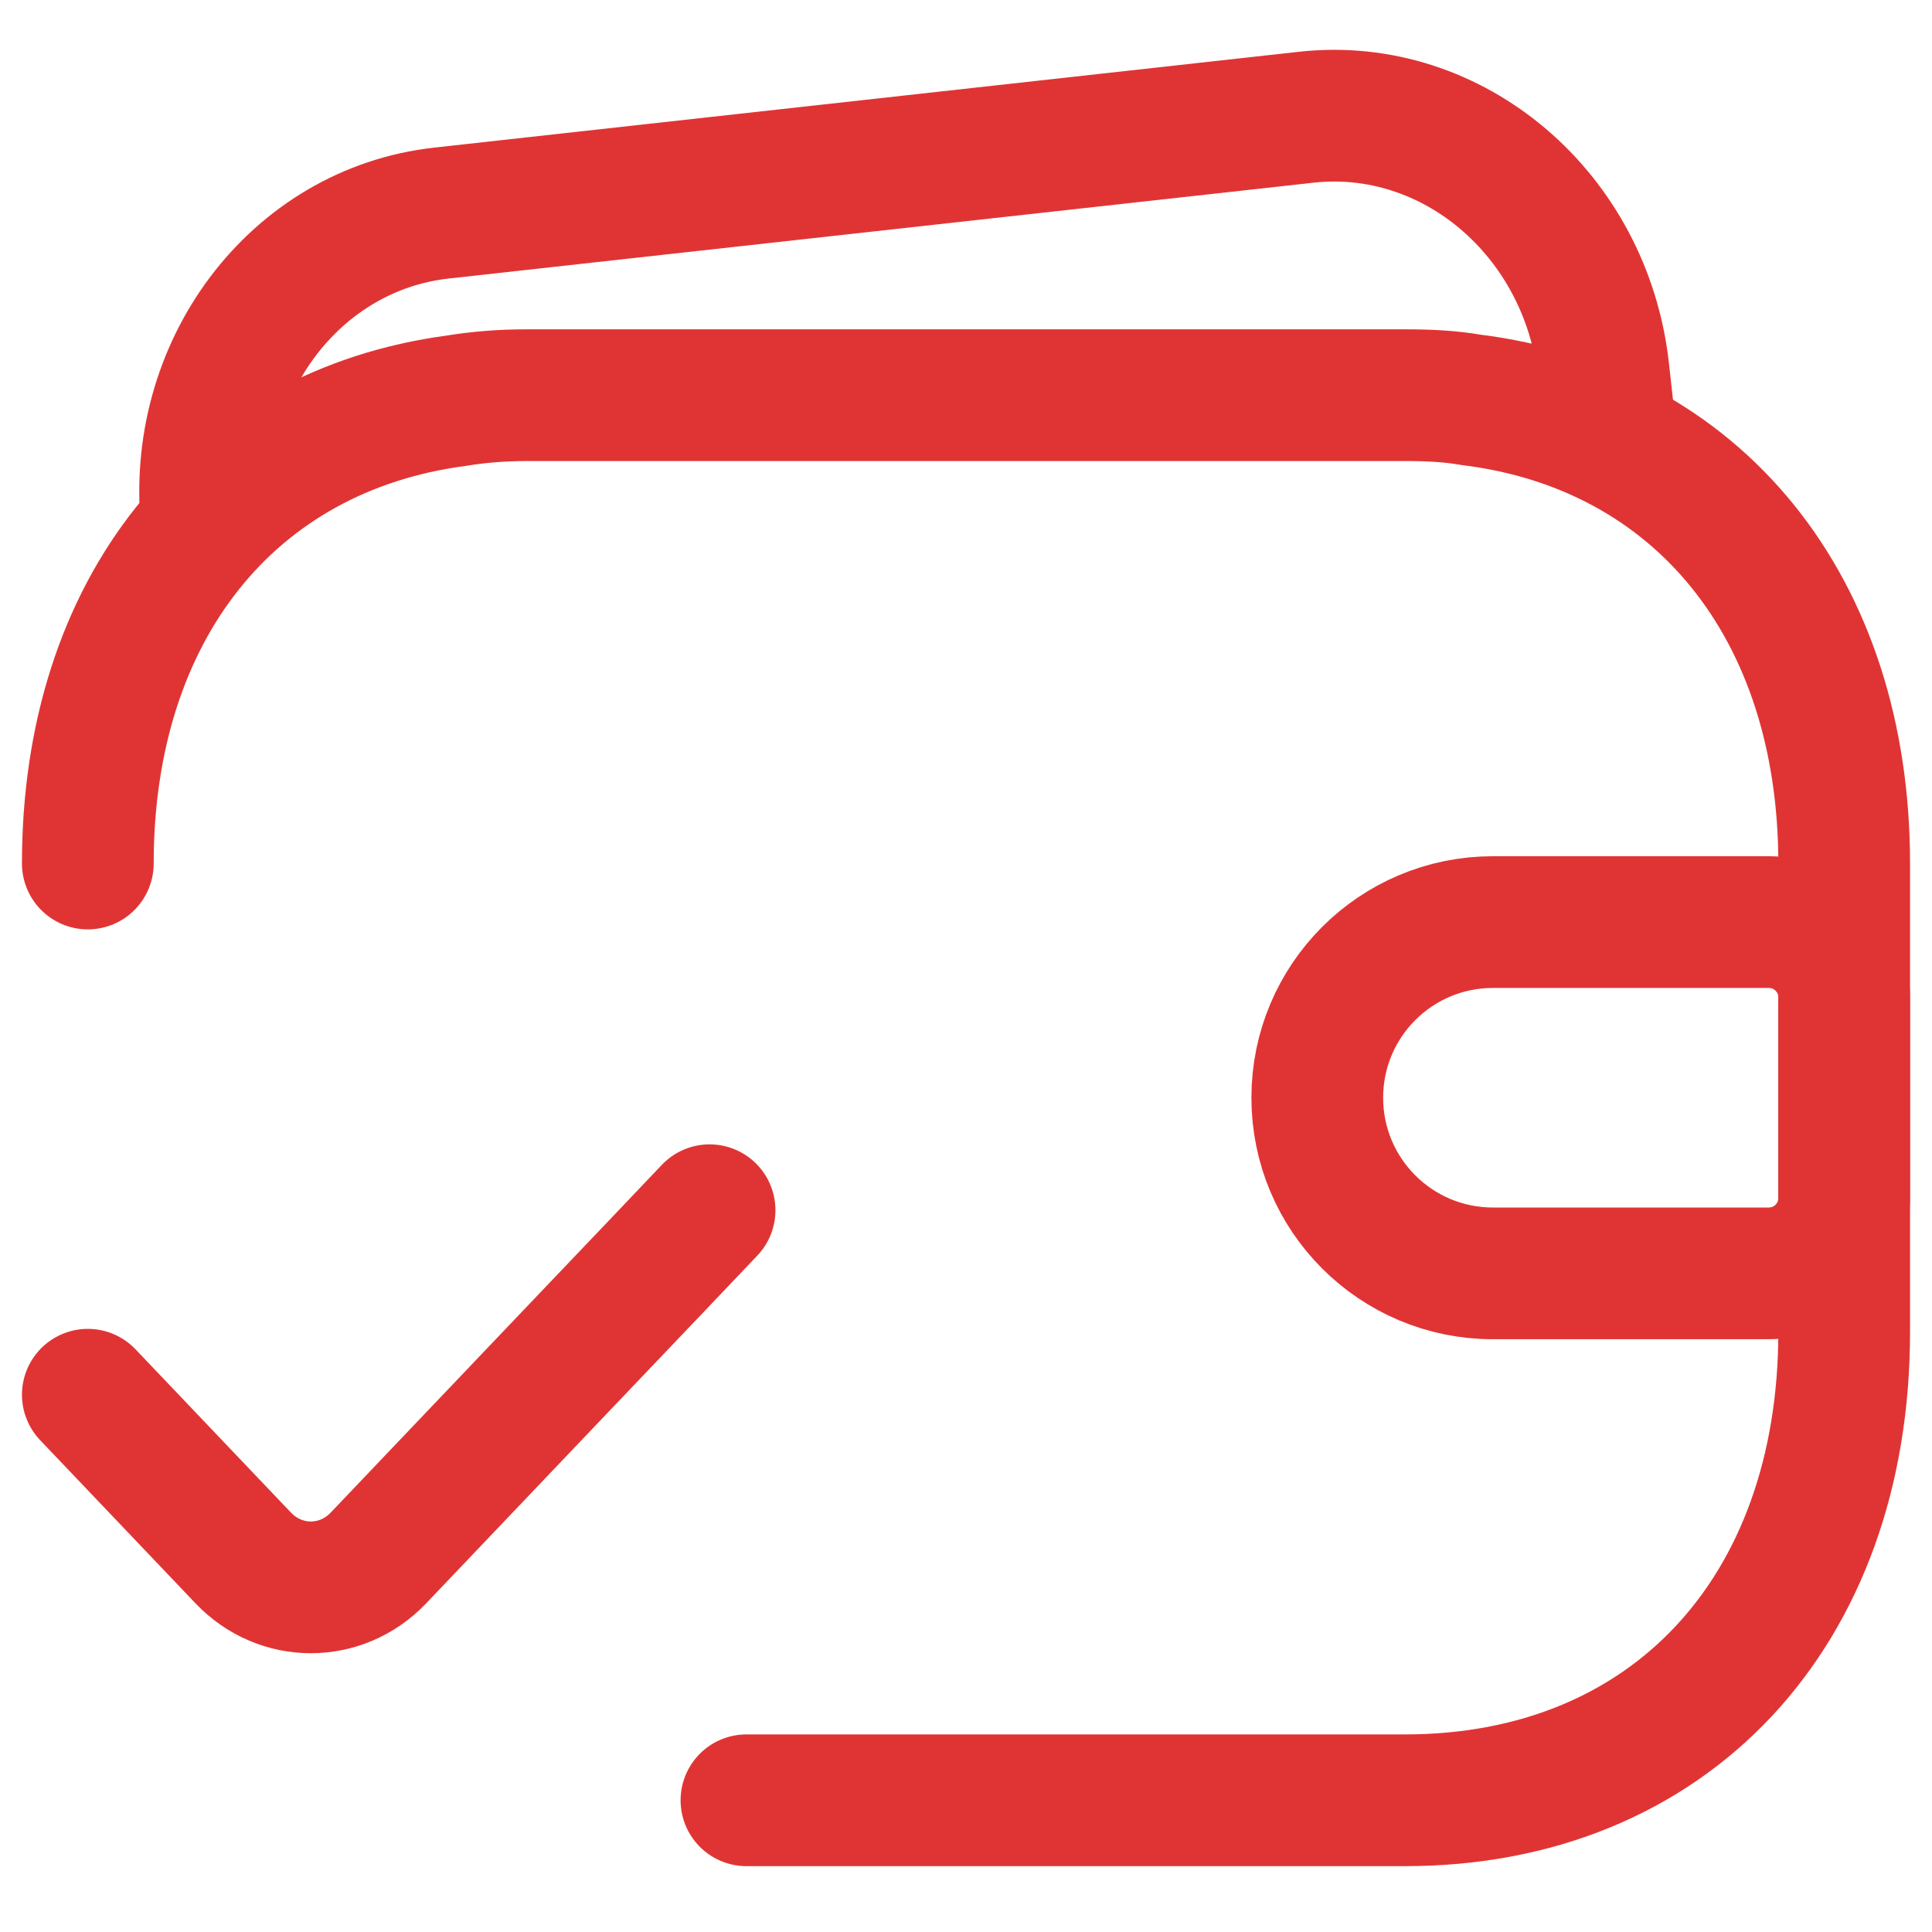 <svg width="22" height="22" viewBox="0 0 22 22" fill="none" xmlns="http://www.w3.org/2000/svg">
<path d="M1 9.833C1 6.932 2.64 4.905 5.19 4.564C5.45 4.521 5.72 4.5 6 4.5H16C16.26 4.5 16.51 4.511 16.75 4.553C19.33 4.873 21 6.911 21 9.833V15.167C21 18.367 19 20.5 16 20.5H11H8.5" stroke="#E03434" stroke-width="1.5" stroke-linecap="round" stroke-linejoin="round"/>
<path d="M2.357 5.98C2.16 4.203 3.356 2.611 5.029 2.426L14.874 1.335C16.547 1.15 18.062 2.441 18.259 4.218L18.348 5.023" stroke="#E03434" stroke-width="1.5"/>
<path d="M1 15.882L2.77 17.741C3.195 18.187 3.884 18.187 4.309 17.741L6.464 15.478L7.542 14.347L8.08 13.781" stroke="#E03434" stroke-width="1.5" stroke-linecap="round"/>
<path d="M17 10.5H20.143C20.616 10.5 21 10.884 21 11.357V13.643C21 14.116 20.616 14.5 20.143 14.5H17C15.895 14.5 15 13.605 15 12.5C15 11.395 15.895 10.5 17 10.5Z" stroke="#E03434" stroke-width="1.5" stroke-linecap="round"/>
</svg>
